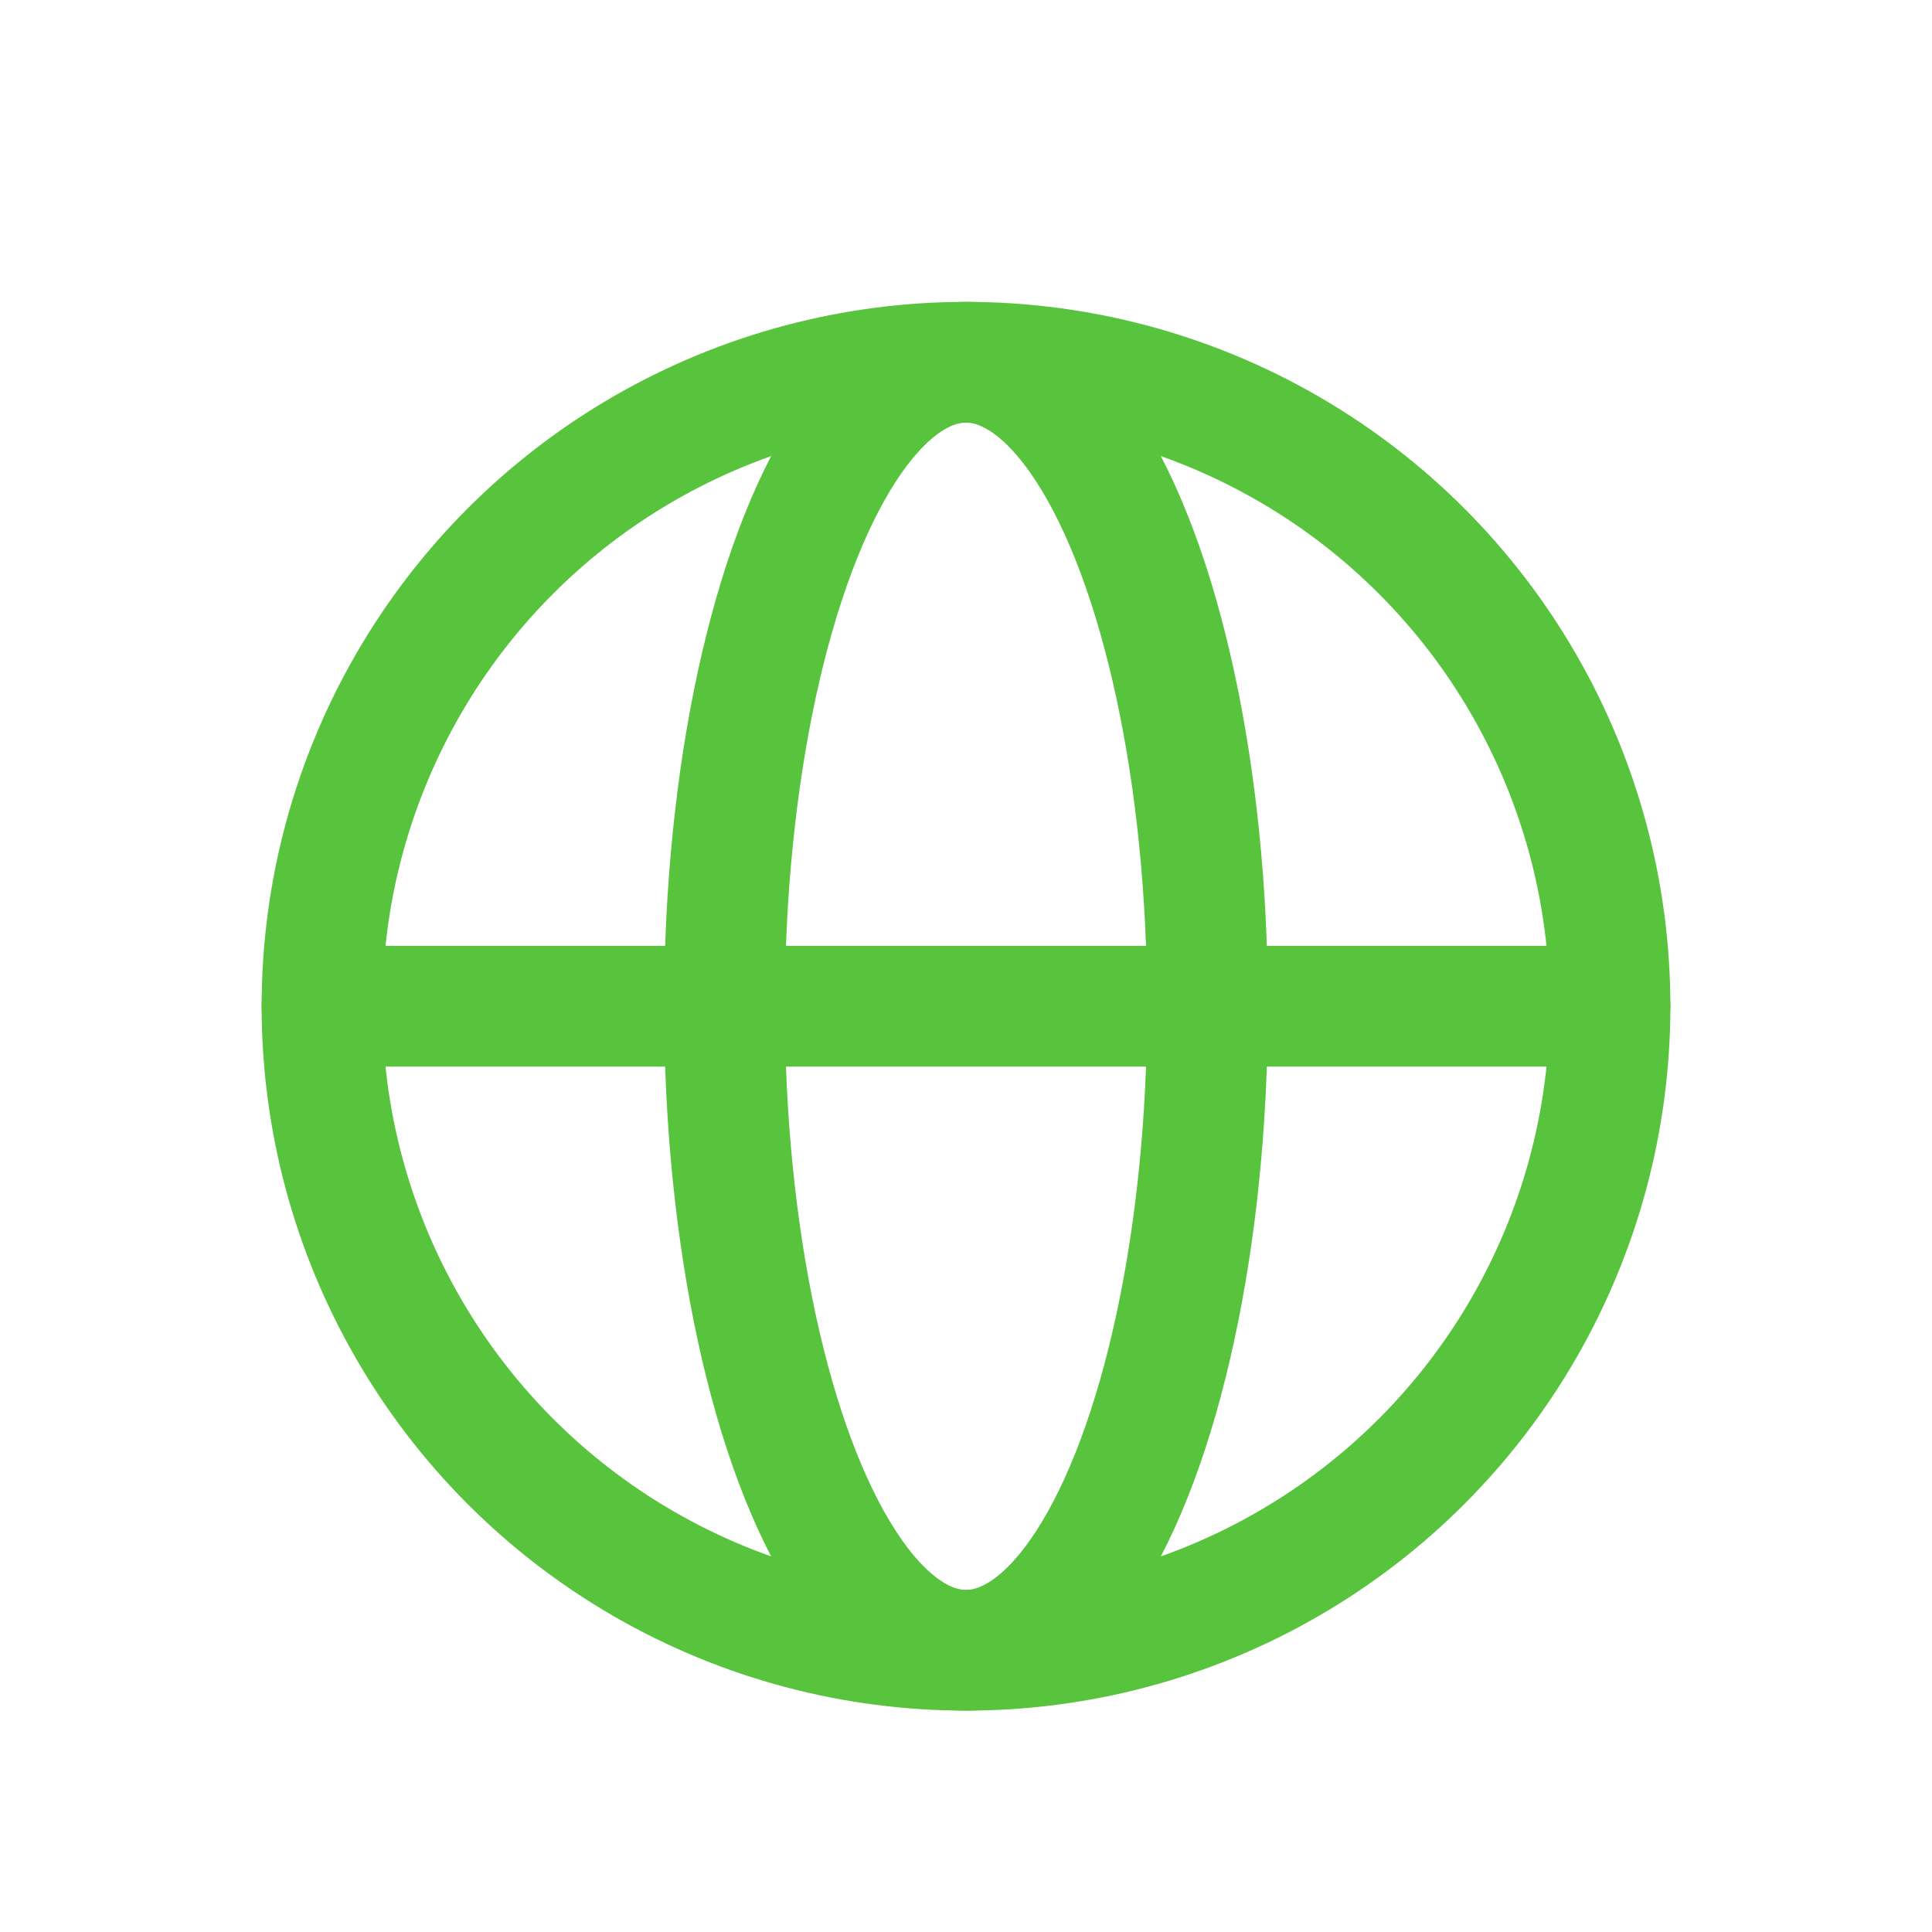 <svg width="24" height="24" viewBox="0 0 24 24" fill="none" xmlns="http://www.w3.org/2000/svg">
  <circle cx="12" cy="12.5" r="8" stroke="#58C33C" stroke-width="1.5"/>
  <ellipse cx="12" cy="12.5" rx="3" ry="8" stroke="#58C33C" stroke-width="1.5"/>
  <path d="M4 12.5H20" stroke="#58C33C" stroke-width="1.5" stroke-linecap="round"/>
</svg>
